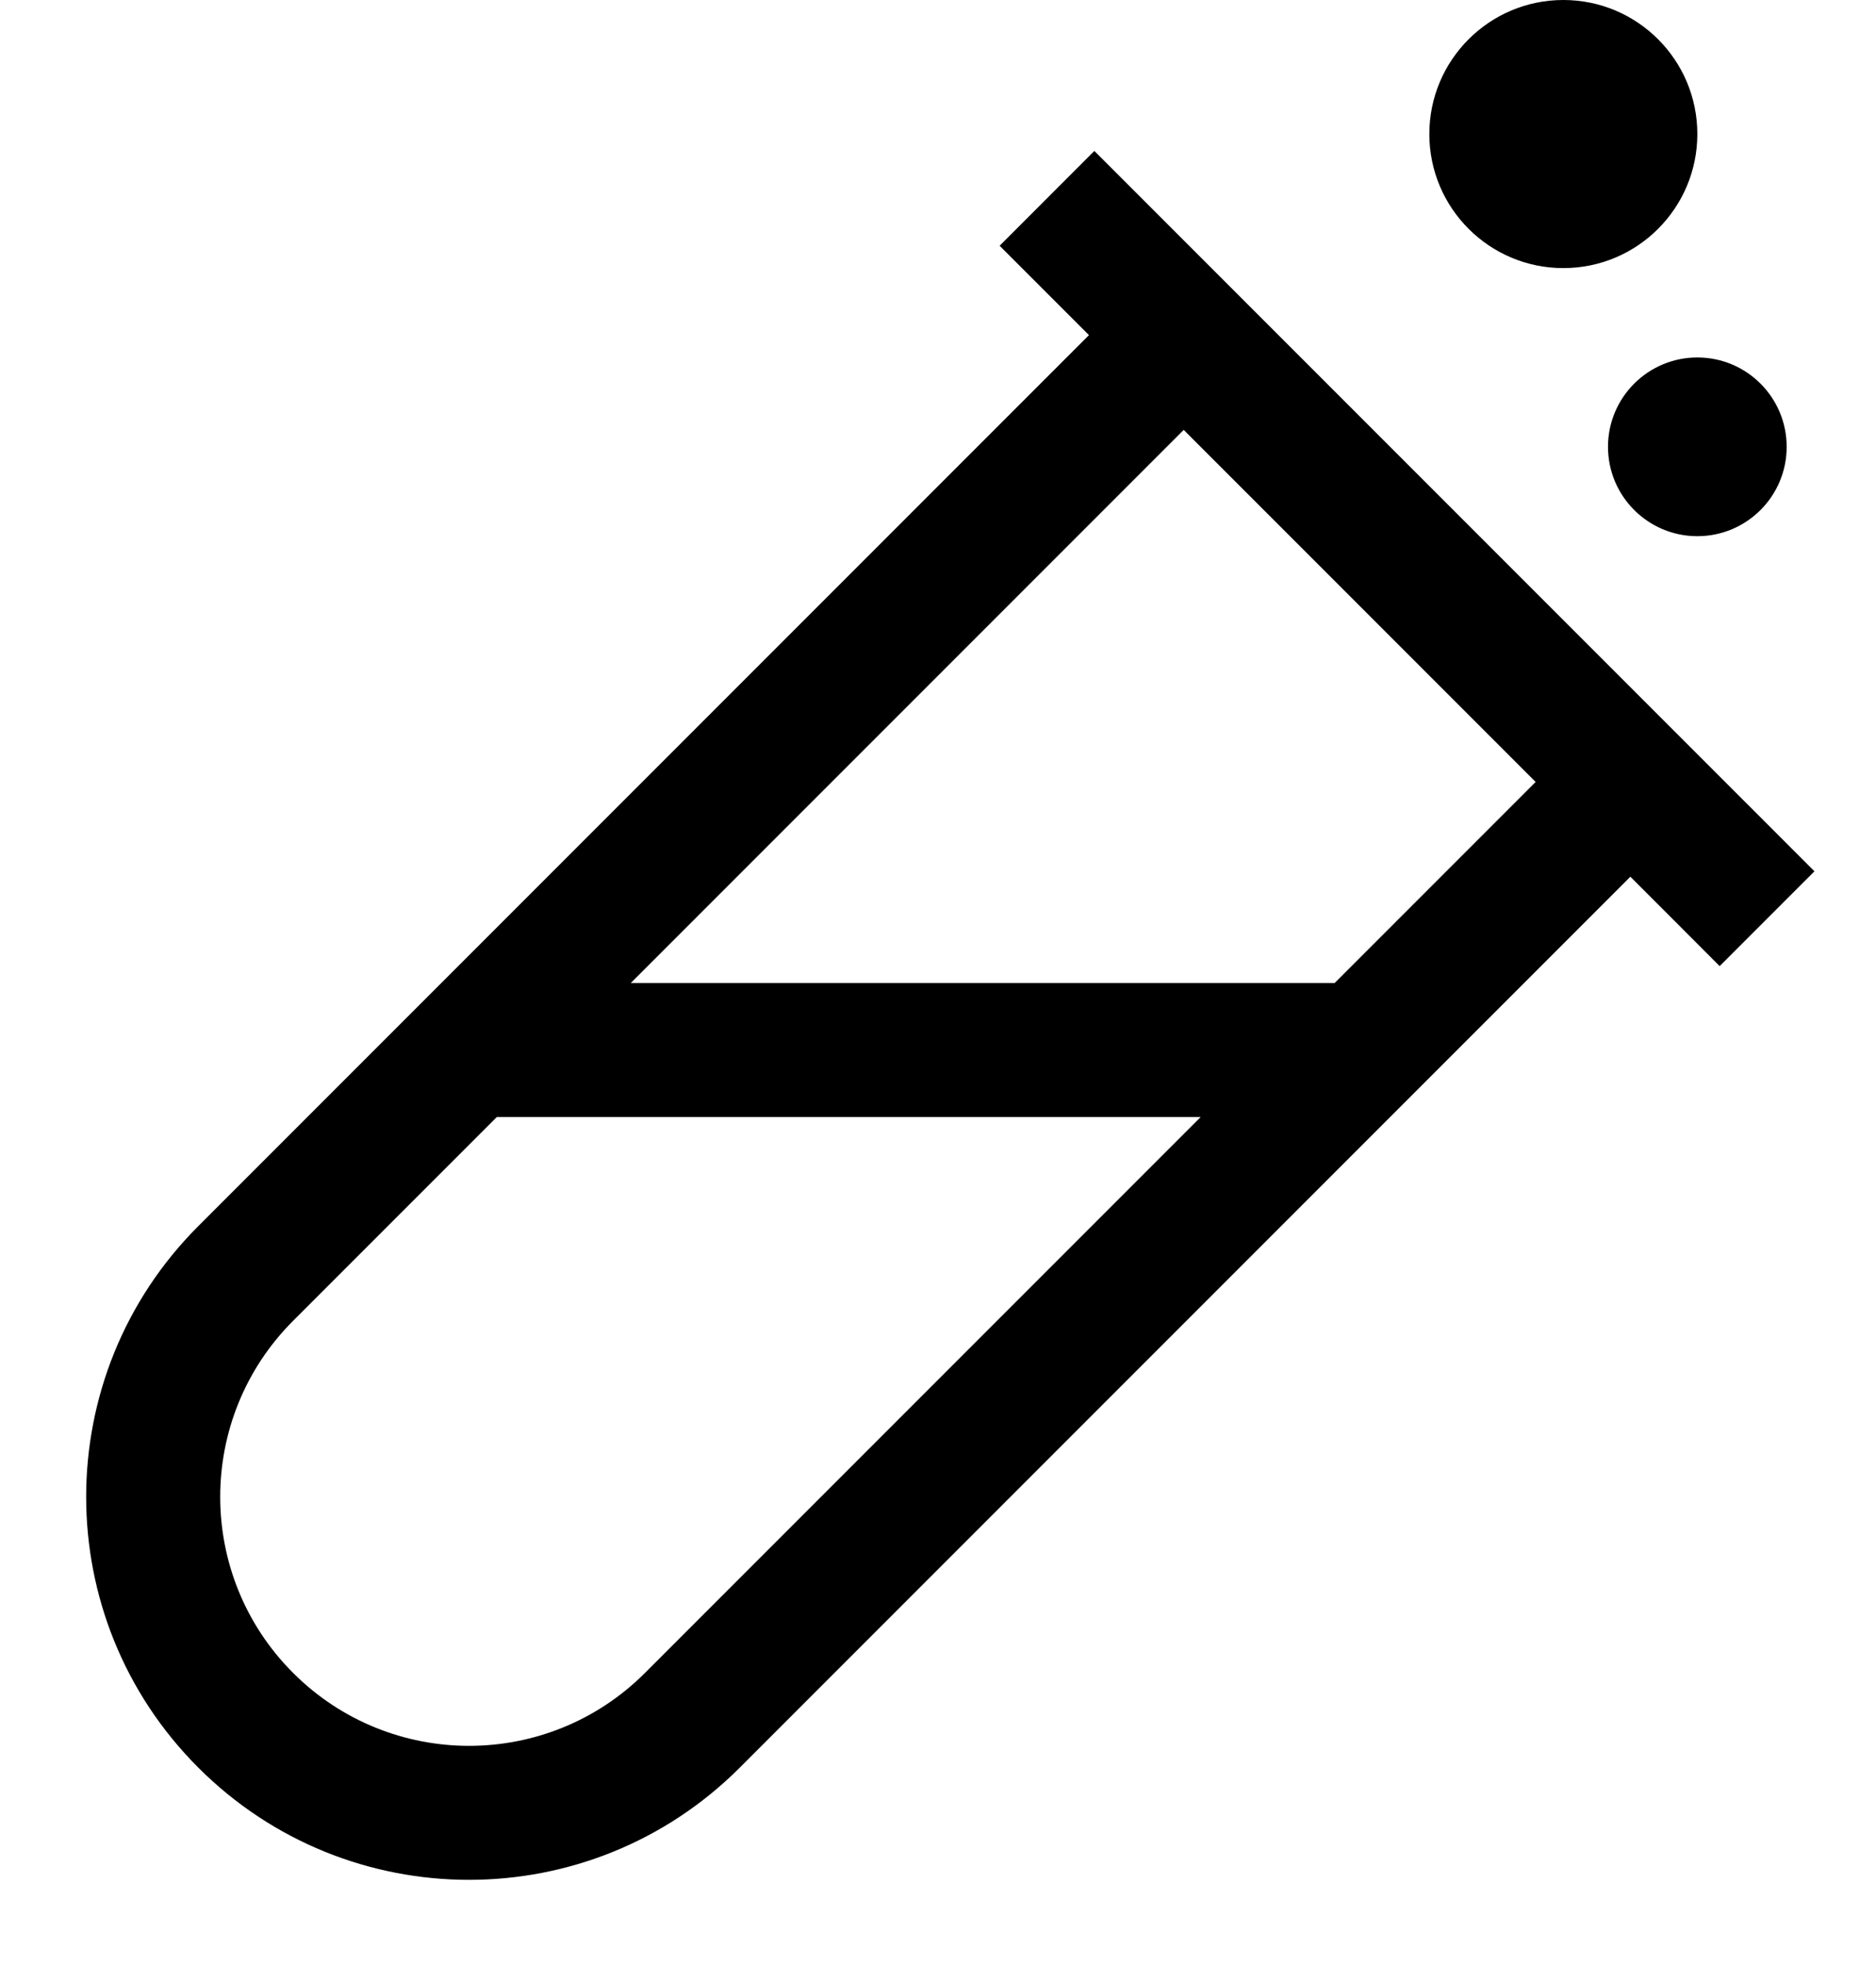<svg width="21" height="22" viewBox="0 0 21 22" fill="none" xmlns="http://www.w3.org/2000/svg">
<path d="M12.781 2.22L12.25 1.689L11.19 2.75L11.72 3.28L12.781 2.22ZM18.72 10.28L19.25 10.811L20.311 9.75L19.781 9.22L18.72 10.28ZM5.739 11H4.989V12.5H5.739V11ZM14.735 12.5H15.485V11H14.735V12.5ZM18.25 5C18.25 5.414 18.586 5.75 19 5.75C19.415 5.75 19.75 5.414 19.75 5H18.25ZM19.75 4.99C19.75 4.576 19.415 4.24 19 4.24C18.586 4.24 18.25 4.576 18.25 4.99H19.75ZM11.72 3.28L12.72 4.28L13.781 3.22L12.781 2.22L11.72 3.28ZM12.72 4.28L17.72 9.28L18.781 8.22L13.781 3.22L12.72 4.28ZM17.72 9.28L18.72 10.28L19.781 9.22L18.781 8.22L17.72 9.28ZM2.22 19.78C3.894 21.454 6.607 21.454 8.281 19.78L7.22 18.72C6.132 19.808 4.369 19.808 3.281 18.72L2.22 19.78ZM3.281 18.72C2.193 17.632 2.193 15.868 3.281 14.78L2.22 13.72C0.546 15.393 0.546 18.107 2.22 19.78L3.281 18.72ZM5.739 12.5H14.735V11H5.739V12.5ZM17.5 1.5V3C18.329 3 19 2.328 19 1.5H17.5ZM17.5 1.5H16C16 2.328 16.672 3 17.5 3V1.5ZM17.5 1.5V0C16.672 0 16 0.672 16 1.5H17.5ZM17.5 1.5H19C19 0.672 18.329 0 17.5 0V1.5ZM8.281 19.78L18.781 9.28L17.72 8.22L7.22 18.72L8.281 19.78ZM3.281 14.78L13.781 4.28L12.72 3.22L2.22 13.72L3.281 14.78ZM18.5 5C18.5 4.724 18.724 4.5 19 4.5V6C19.553 6 20 5.552 20 5H18.5ZM19 4.5C19.276 4.5 19.5 4.724 19.5 5H18C18 5.552 18.448 6 19 6V4.5ZM19.5 5C19.5 5.276 19.276 5.5 19 5.5V4C18.448 4 18 4.448 18 5H19.5ZM19 5.5C18.724 5.5 18.5 5.276 18.5 5H20C20 4.448 19.553 4 19 4V5.5ZM19.75 5V4.99H18.25V5H19.75Z" fill="black"/>
</svg>